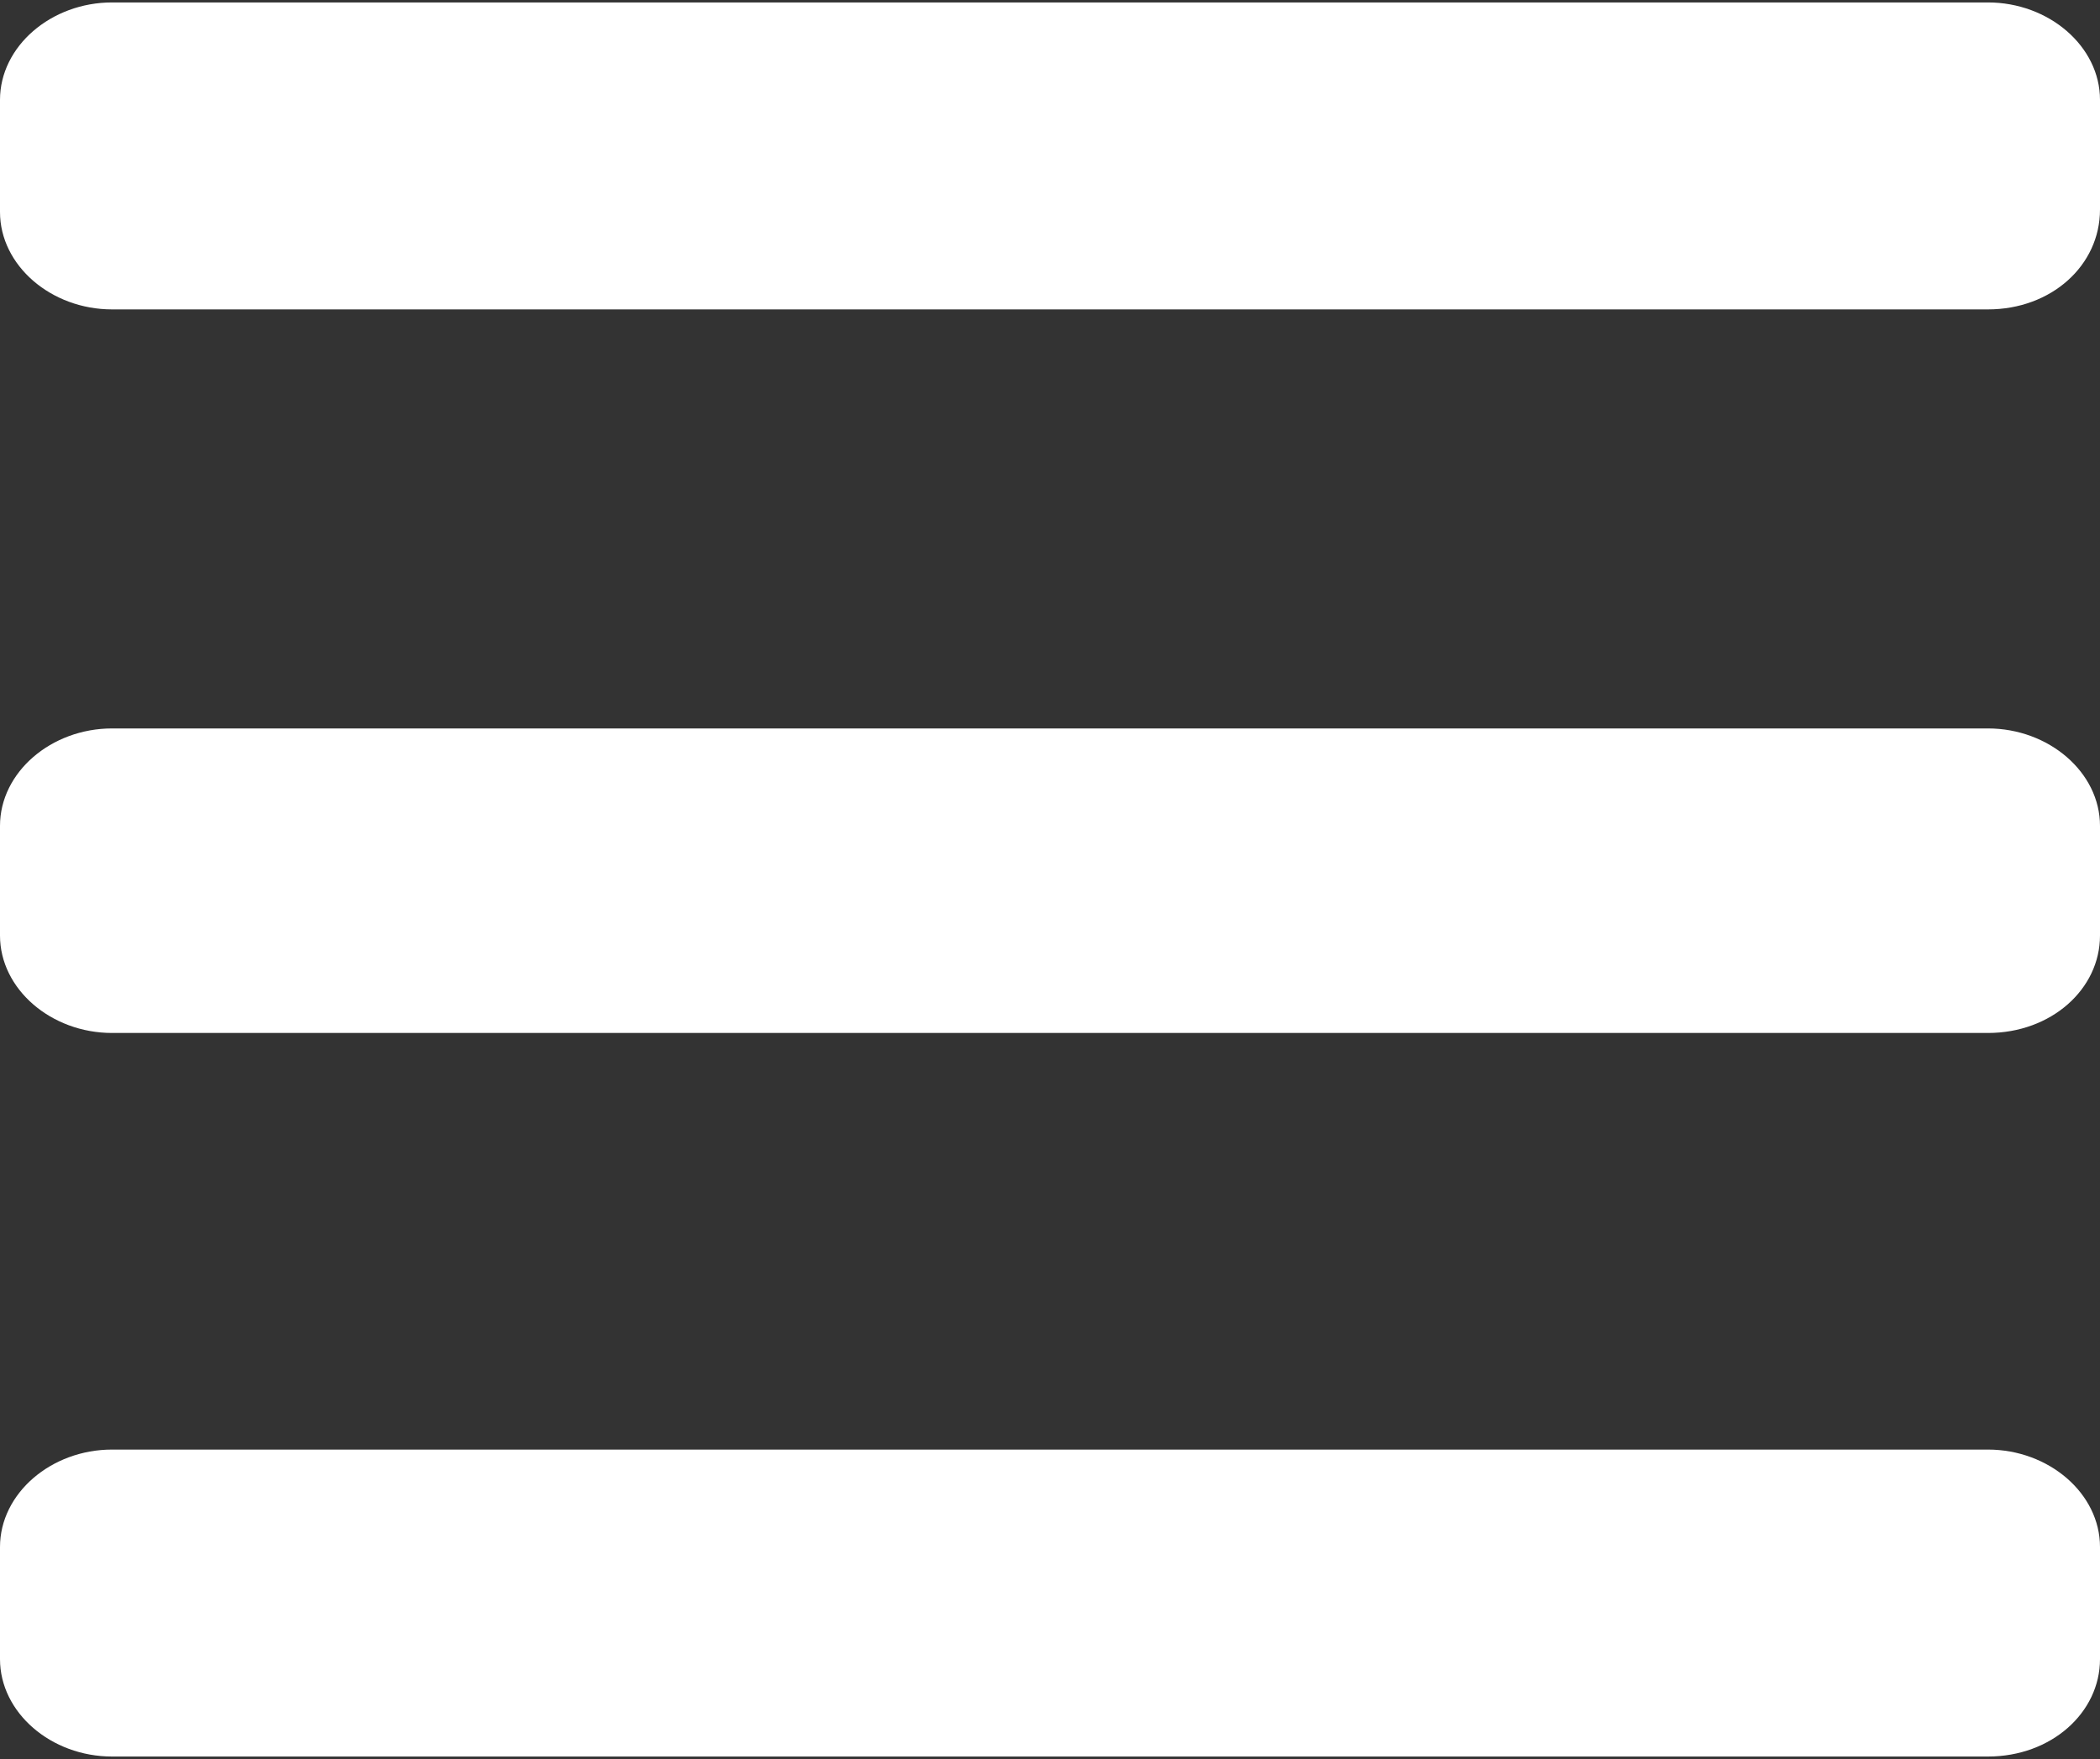 <?xml version="1.0" encoding="utf-8"?>
<!-- Generator: Adobe Illustrator 21.1.0, SVG Export Plug-In . SVG Version: 6.00 Build 0)  -->
<svg version="1.1" id="Layer_1" xmlns="http://www.w3.org/2000/svg" xmlns:xlink="http://www.w3.org/1999/xlink" x="0px" y="0px"
	 viewBox="0 0 86.2 72.2" style="enable-background:new 0 0 86.2 72.2;" xml:space="preserve">
<rect x="0" y="0" width="86.2" height="72.2" fill="#333333" stroke="none"/>
<style type="text/css">
	.st0{fill:#FFFFFF;}
</style>
<path class="st0" d="M81.6,42.4h-77c-2.5,0-4.6-1.8-4.6-4v-4.5c0-2.2,2.1-4,4.6-4h77c2.5,0,4.6,1.8,4.6,4v4.5
	C86.2,40.6,84.2,42.4,81.6,42.4z"/>
<path class="st0" d="M81.6,12.7h-77c-2.5,0-4.6-1.8-4.6-4V4.1c0-2.2,2.1-4,4.6-4h77c2.5,0,4.6,1.8,4.6,4v4.5
	C86.2,10.9,84.2,12.7,81.6,12.7z"/>
<path class="st0" d="M81.6,72.1h-77c-2.5,0-4.6-1.8-4.6-4v-4.6c0-2.2,2.1-4,4.6-4h77c2.5,0,4.6,1.8,4.6,4v4.6
	C86.2,70.3,84.2,72.1,81.6,72.1z"/>
</svg>
